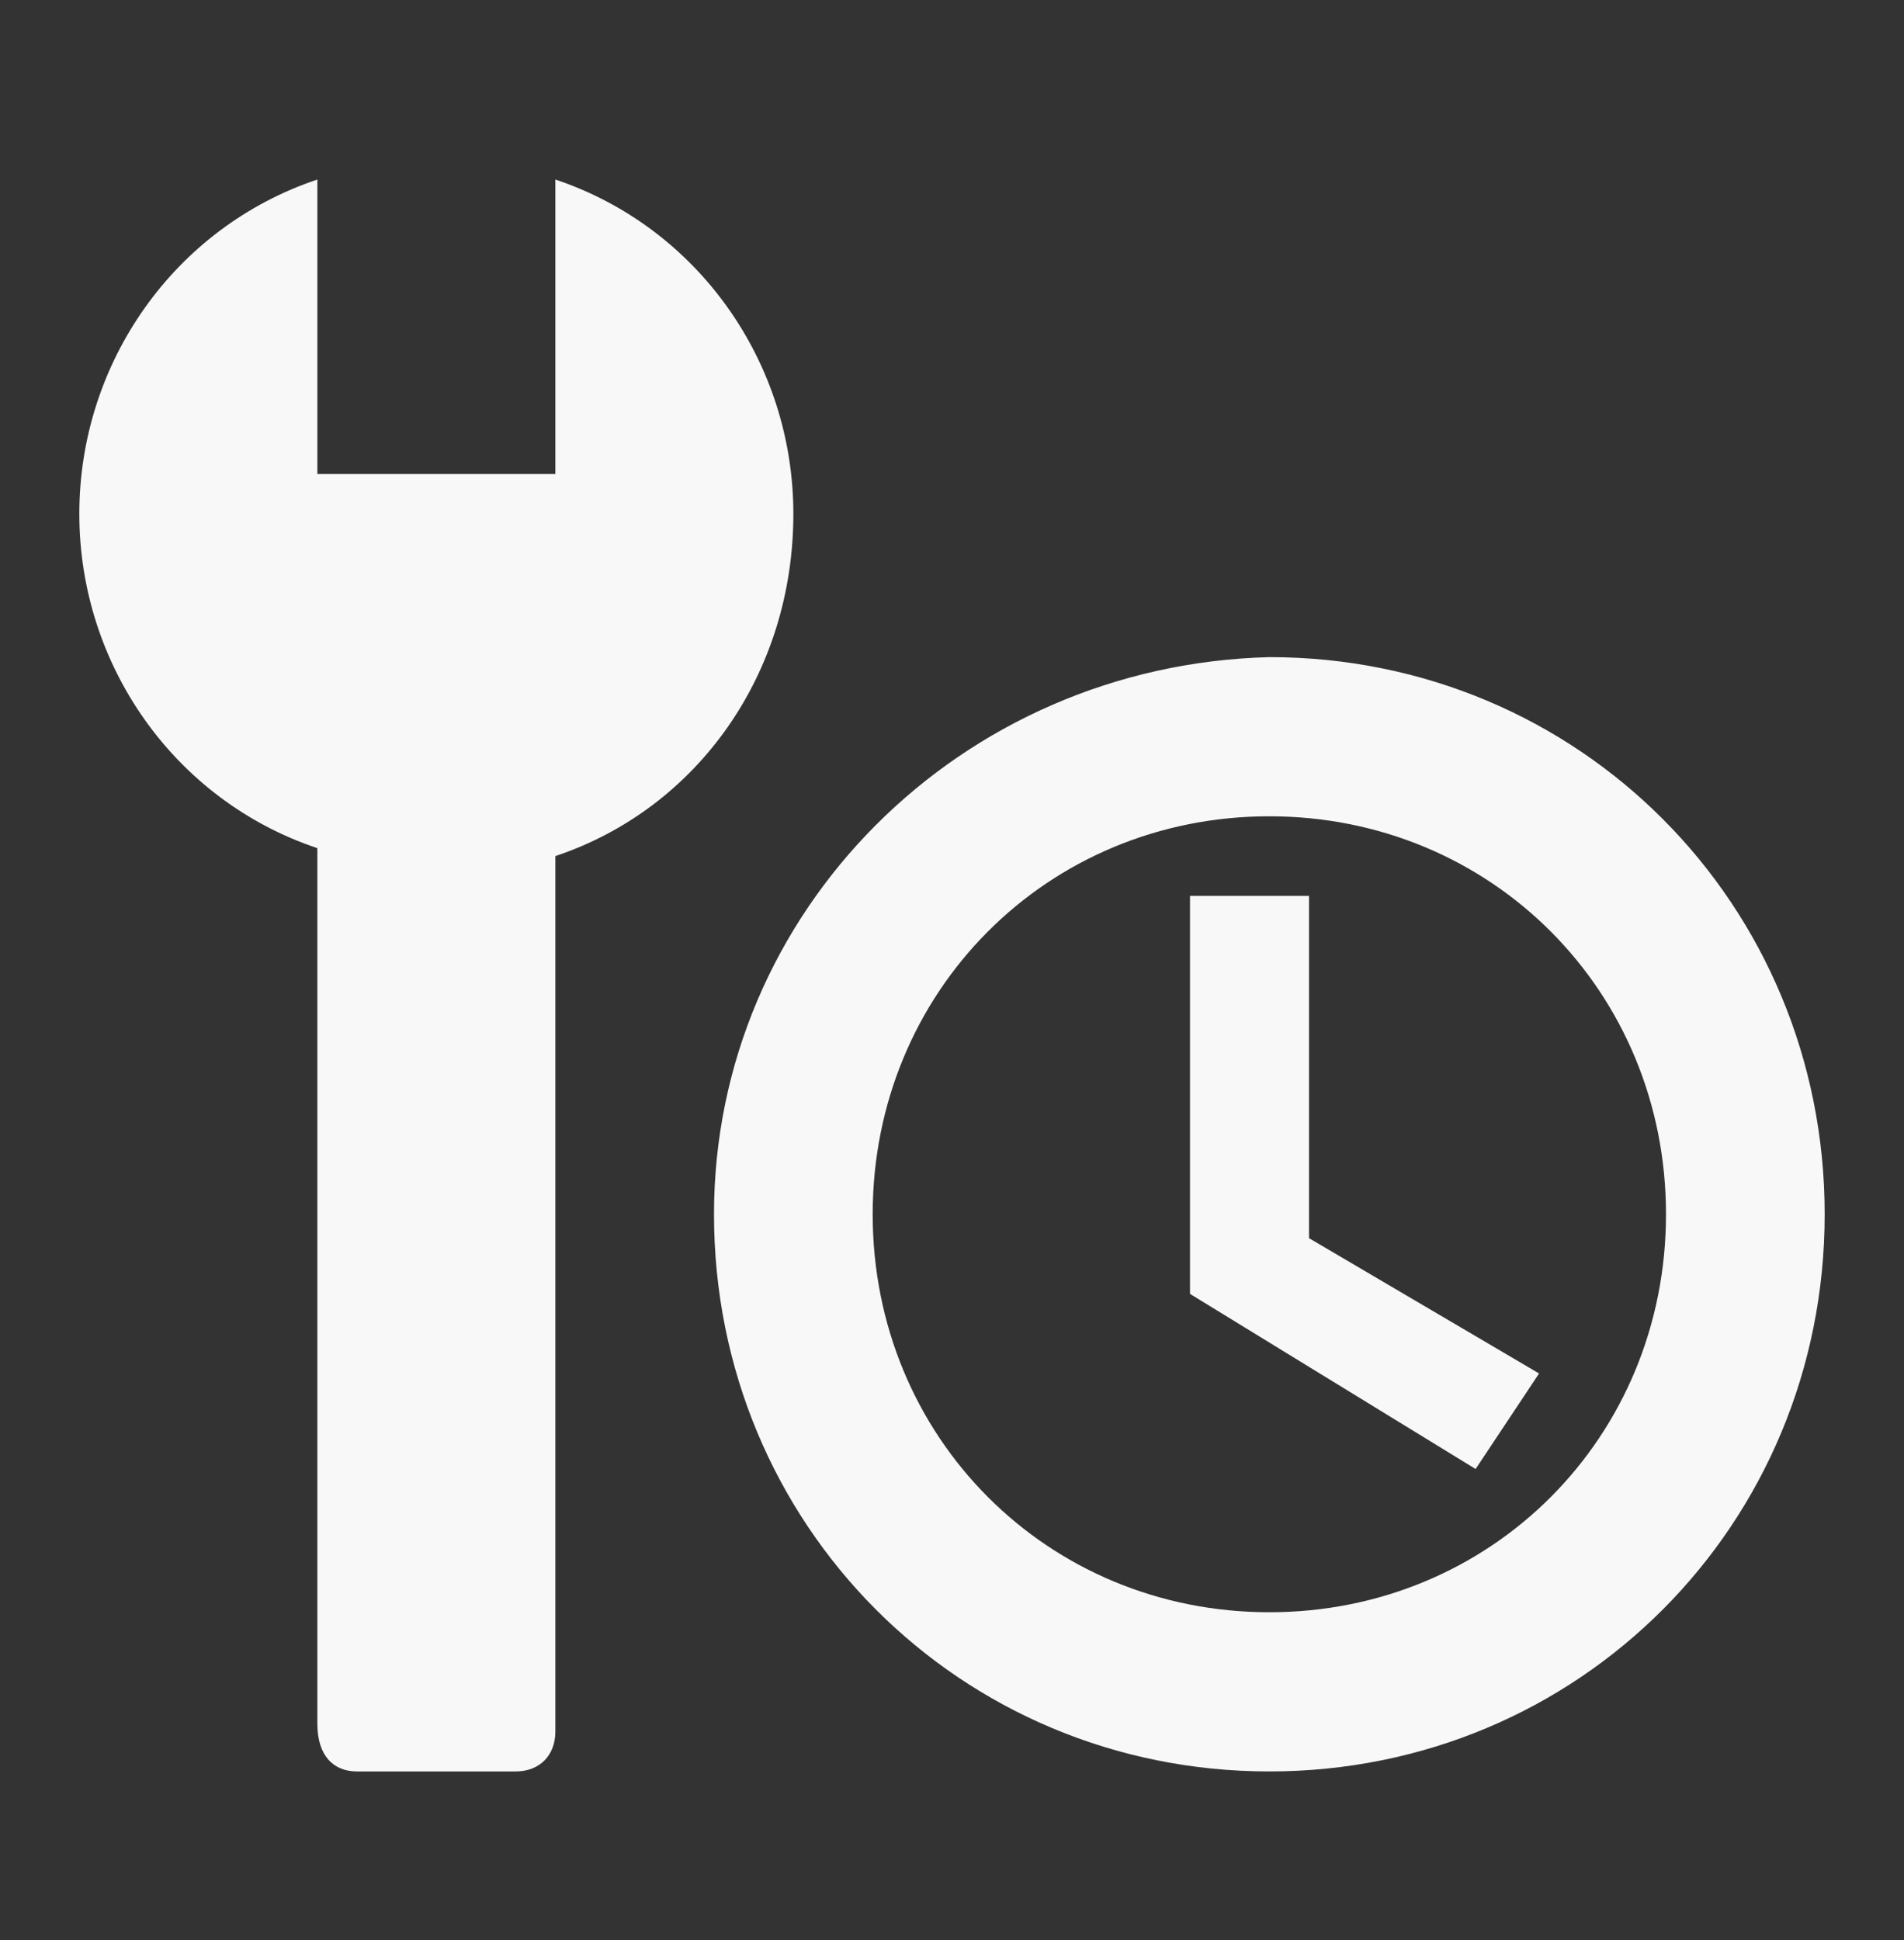 <?xml version="1.0" encoding="UTF-8"?> <svg xmlns="http://www.w3.org/2000/svg" width="53" height="54" viewBox="0 0 53 54" fill="none"><rect x="0" y="0" width="53" height="54" fill="#333333" stroke="none"/> <path d="M22.084 14.302C22.084 10.093 19.433 6.326 15.459 4.997V13.194H8.834V4.997C4.859 6.326 2.208 10.093 2.208 14.302C2.208 18.511 4.859 22.277 8.834 23.607V47.976C8.834 48.862 9.275 49.305 9.938 49.305H14.354C15.017 49.305 15.459 48.862 15.459 48.197V23.828C19.433 22.499 22.084 18.733 22.084 14.302ZM35.334 18.29C26.721 18.511 19.875 25.379 19.875 33.797C19.875 42.438 26.721 49.305 35.334 49.305C43.946 49.305 50.792 42.438 50.792 33.797C50.792 25.157 43.946 18.29 35.334 18.29ZM35.334 44.874C29.15 44.874 24.292 40.001 24.292 33.797C24.292 27.594 29.15 22.72 35.334 22.72C41.517 22.72 46.375 27.594 46.375 33.797C46.375 40.001 41.517 44.874 35.334 44.874ZM33.125 24.936V36.013L41.075 40.887L42.842 38.228L36.438 34.462V24.936H33.125Z" fill="#F8F8F8"></path> </svg> 